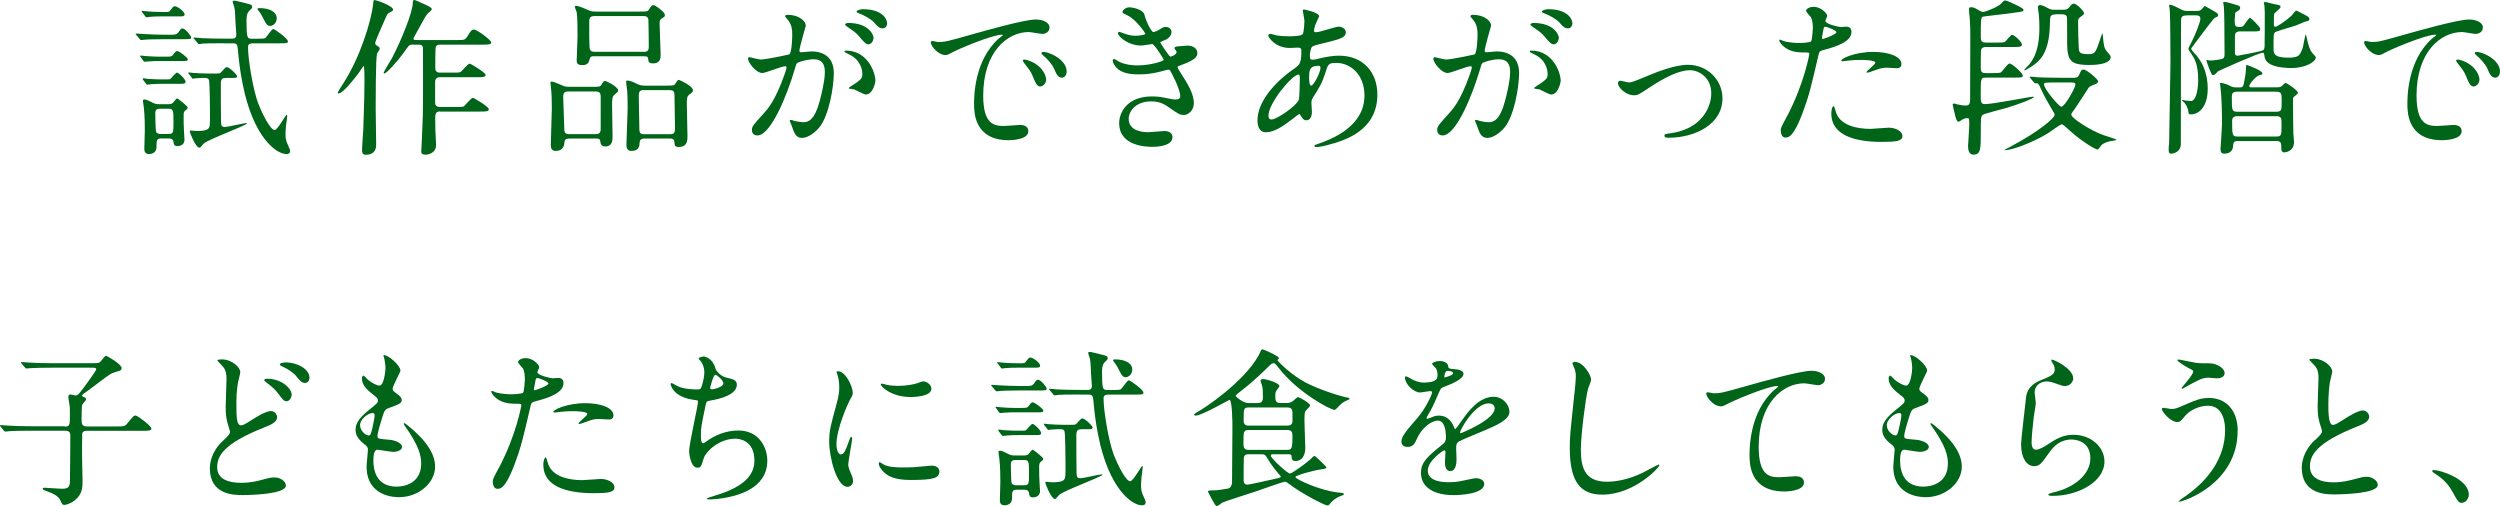 <?xml version="1.0" encoding="UTF-8"?>
<svg id="_レイヤー_2" data-name="レイヤー 2" xmlns="http://www.w3.org/2000/svg" viewBox="0 0 412.78 83.54">
  <defs>
    <style>
      .cls-1 {
        fill: #006419;
        stroke-width: 0px;
      }
    </style>
  </defs>
  <g id="_文字" data-name="文字">
    <g>
      <path class="cls-1" d="m27.72,5.74c1.29,0,1.43,0,1.79-.48.31-.45.39-.56.62-.56.48,0,1.43,1.23,1.43,1.46,0,.31-.14.31-1.48.31h-3.02c-2.02,0-3,.06-3.16.08-.08,0-.5.06-.59.06-.11,0-.17-.06-.25-.17l-.53-.64c-.11-.14-.14-.14-.14-.2s.06-.06.11-.06c.2,0,1.06.08,1.23.08,1.12.06,2.38.11,3.47.11h.53Zm-.11,3.61c.64,0,.78,0,1.12-.5.25-.36.39-.42.53-.42.34,0,1.76,1.09,1.76,1.37s-.34.28-.95.28h-3.67c-.59,0-1.12,0-1.82.06-.11,0-.59.06-.67.06-.11,0-.2-.08-.25-.17l-.45-.64c-.08-.08-.08-.11-.08-.14,0-.06.06-.08.14-.08.11,0,.59.08.7.08.92.06,1.57.11,2.38.11h1.26Zm-.48-7.36c.78,0,.84-.06.92-.2.53-.67.59-.76.81-.76.42,0,1.62.87,1.62,1.34,0,.34-.34.34-.92.34h-2.88c-.53,0-1.12,0-1.82.06-.11,0-.59.08-.67.08-.11,0-.2-.11-.22-.17l-.48-.64c-.08-.14-.11-.14-.11-.17,0-.08.08-.08.11-.08.14,0,.64.08.76.08.25.03,1.37.11,2.38.11h.5Zm.34,11.12c.5,0,.56,0,.73-.14.17-.14.81-.98,1.01-.98.31,0,1.43,1.09,1.43,1.51,0,.34-.36.34-.92.34h-2.88c-.5,0-1.18,0-1.82.06-.11,0-.62.08-.7.08s-.14-.06-.22-.17l-.48-.64c-.03-.06-.06-.08-.06-.14,0-.08.08-.11.14-.11.11,0,.67.08.78.11,1.43.08,1.79.08,2.27.08h.73Zm-.76,9.74c-.87,0-.87.28-.87,1.46,0,.73-.56,1.12-1.23,1.12-.78,0-.78-.59-.78-.95,0-.42.08-2.44.08-2.91,0-.84,0-2.32-.17-3.89-.03-.17-.14-.9-.14-1.04,0-.17.08-.22.25-.22.14,0,.5.08,1.01.36.76.42,1.01.42,1.43.42h1.43c.31,0,.59,0,.84-.22.11-.11.53-.73.67-.73s1.76,1.26,1.76,1.51c0,.17-.08.25-.39.48-.28.22-.28.48-.28.9,0,.78,0,1.82.06,2.58,0,.2.08,1.15.08,1.34,0,.73-.53,1.06-1.18,1.06-.53,0-.59-.31-.62-.62-.08-.62-.48-.64-.9-.64h-1.06Zm-.2-4.9c-.28,0-.87,0-.87.64,0,.31.03,2.94.14,3.19.17.34.59.34.81.34h1.18c.87,0,.87-.22.87-1.82,0-2.13,0-2.35-.9-2.35h-1.23Zm4.65-5.74c-.03-.06-.06-.14-.06-.2,0-.03,0-.06.06-.06.08,0,.56.06.62.08.67.06,1.88.11,2.52.11h1.32c.59,0,.7,0,.92-.25.53-.59.73-.81.9-.81.42,0,1.71,1.23,1.71,1.51s-.31.28-.92.28h-.87c-.62,0-.9.14-.9.95,0,1.43,0,4.96.03,6.19,0,.81.17.95.64.95.53,0,3.14-.64,3.53-.64.03,0,.11,0,.11.06,0,.31-6.47,2.66-7.14,3.33-.11.08-.45.56-.56.64-.08.03-.14.03-.17.03-.59,0-1.57-2.49-1.57-2.69,0-.14.11-.14.2-.14.14,0,.76.08.9.08.48,0,1.71,0,2.02-.45.22-.31.22-.53.22-2.49,0-.56-.03-5.18-.17-5.49-.14-.34-.53-.34-.76-.34s-1.2.03-1.57.08c-.06,0-.31.06-.36.06-.03,0-.11-.11-.17-.2l-.48-.62Zm5.82-5.07c-2.44,0-3.25.03-3.53.06-.08.03-.5.08-.59.08-.11,0-.17-.08-.25-.2l-.53-.64c-.11-.11-.14-.14-.14-.17,0-.06.06-.08.11-.08.2,0,1.06.08,1.23.11,1.37.06,2.52.08,3.84.08h1.09c.36,0,.81,0,.81-.64,0-.34-.14-1.79-.14-2.1-.08-2.02-.11-2.18-.25-2.63-.08-.25-.22-.64-.22-.76,0-.14.17-.14.28-.14.22,0,.39.06,1.99.45.76.2.95.22.95.59,0,.2-.06.25-.45.62-.2.2-.48.45-.48,1.68,0,2.86.14,2.94.87,2.94h.81c1.18,0,1.32,0,1.51-.2.22-.22.98-1.4,1.23-1.4s2.41,1.57,2.41,2.02c0,.34-.14.34-1.48.34h-4.26c-.76,0-.84.31-.84.64,0,2.04.84,7.06,1.68,9.27.73,1.88,2.02,4.4,2.72,4.4.5,0,1.82-2.52,1.99-2.52.08,0,.08.17.08.22,0,.22-.17,1.34-.2,1.6-.06.67-.08,1.18-.08,1.4,0,.84.14,1.21.42,1.82.31.7.34.76.34.95,0,.48-.42.5-.62.5-1.74,0-5.52-2.91-7.22-11.59-.42-2.1-.59-3.56-.81-5.88-.08-.81-.36-.81-.92-.81h-1.34Zm5.91-5.8c1.51,0,2.8.56,2.8,1.68,0,.73-.56,1.26-1.09,1.26s-.73-.45-1.09-1.18c-.34-.67-.53-.98-.84-1.34-.14-.17-.17-.28-.14-.34.06-.08.28-.08.36-.08Z"/>
      <path class="cls-1" d="m55.78,15.29c0-.14.76-1.32.95-1.6,2.63-4.06,4.59-10.11,4.9-13.19,0-.17.03-.5.22-.5.22,0,3.05.95,3.05,1.6,0,.2-.08.22-.62.5-.31.14-.34.25-.73,1.12-.67,1.48-1.6,3.64-1.6,3.89,0,.28.17.36.39.48.2.11.36.28.36.48,0,.14-.42.67-.45.79-.22.81-.22,7.9-.22,9.07,0,.92.08,5.07.08,5.91,0,.42,0,1.71-1.74,1.71-.59,0-.59-.48-.59-.9,0-.5.17-2.74.2-3.19.17-4.82.2-6.44.2-8.12,0-.34,0-2.46-.14-2.46-.03,0-.5.7-.78,1.12-.62.87-2.55,3.3-3.28,3.42-.08.03-.22.03-.22-.11Zm16.86,3.11c-.78,0-.78.56-.78,1.15,0,.39.03,1.79.03,2.07,0,.34.11,1.79.11,2.32,0,1.32-1.26,1.6-1.71,1.6-.73,0-.73-.31-.73-.56,0-.22.25-5.12.25-5.85.06-2.63.03-8.09.03-10.86,0-.5,0-.9-.7-.9h-1.09c-.48,0-.53.11-1.29,1.18-1.37,1.9-3,3.58-3.28,3.58-.08,0-.14-.06-.14-.14,0-.11,1.18-2.04,1.4-2.44,1.37-2.58,3.42-7.5,3.42-9.13,0-.25.03-.42.25-.42.17,0,.92.36,1.09.45.53.22,1.79.73,1.79,1.04,0,.17-.2.31-.34.45-.48.36-.62.59-1.71,2.6-.06.11-.98,1.74-.98,1.82,0,.25.22.25.59.25h6.72c1.01,0,1.23,0,1.62-.64.48-.76.64-1.09,1.04-1.09.59,0,2.88,1.79,2.88,2.1,0,.39-.56.39-1.51.39h-6.94c-.64,0-.76.34-.76.81-.03.53-.03,2.27-.03,2.83,0,.48,0,.98.78.98h1.99c.67,0,1.15,0,1.37-.08.25-.14,1.23-1.4,1.54-1.4.17,0,2.63,1.48,2.63,1.85,0,.39-.56.39-1.51.39h-6.05c-.78,0-.78.59-.78.9v3.25c0,.42.17.76.78.76h2.55c.67,0,1.15,0,1.37-.08.25-.14,1.23-1.43,1.54-1.43.17,0,2.63,1.48,2.63,1.88s-.56.39-1.51.39h-6.58Z"/>
      <path class="cls-1" d="m94.05,22.88c-.31,0-.78,0-.84.53-.06.53-.14,1.51-1.46,1.51-.62,0-.81-.39-.81-1.01,0-.84.17-4.93.17-5.85,0-.34,0-2.07-.08-2.97-.03-.22-.14-1.29-.14-1.37,0-.2.03-.25.2-.25.22,0,.78.2,1.76.64.42.2.67.22,1.15.22h3.61c1.29,0,1.46.03,1.68-.34.36-.56.39-.62.62-.62s2.16.98,2.16,1.57c0,.22-.28.42-.62.7-.39.34-.39.9-.39,1.68,0,.73.08,4.34.08,5.15,0,.64,0,1.71-1.2,1.71-.73,0-.78-.5-.84-.92-.06-.39-.42-.39-.78-.39h-4.26Zm4.37-.73c.73,0,.76-.59.76-.78v-5.43c0-.84-.48-.84-.98-.84h-4.37c-.7,0-.84.31-.84.92,0,.76.17,4.17.17,4.87,0,.81,0,1.26.81,1.26h4.45Zm7.08-20.24c1.29,0,1.43,0,1.65-.34.42-.64.48-.73.73-.73.28,0,1.9,1.12,1.9,1.62,0,.28-.08.34-.56.62-.31.2-.31.5-.31.81,0,.81.17,4.54.17,5.07,0,.56,0,1.51-1.26,1.51-.25,0-.7-.06-.76-.45-.06-.62-.08-.73-.76-.73h-8.26c-.42,0-.56.03-.67.45-.17.56-.28,1.01-1.23,1.01-.9,0-.92-.42-.92-.81,0-.56.14-3.28.14-3.89,0-.87,0-3.53-.17-4.14-.03-.11-.28-.64-.28-.78s.14-.17.22-.17c.22,0,.87.2,2.18.78.39.17.7.17.98.17h7.2Zm.81,6.66c.76,0,.81-.45.81-.9,0-.28-.03-4.2-.06-4.4-.06-.62-.59-.62-.84-.62h-8.06c-.84,0-.87.45-.87,1.06,0,1.37,0,3.39.06,4.14.03.7.56.7.87.7h8.09Zm.06,14.31c-.22,0-.7,0-.76.64-.03.62-.08,1.4-1.37,1.4-.59,0-.81-.39-.81-1.01,0-.84.2-4.96.2-5.91,0-.22,0-2.18-.08-3.05-.03-.2-.17-1.2-.17-1.43,0-.2.06-.22.22-.22.45,0,1.04.28,1.6.56.42.2.73.28,1.29.28h3.36c1.32,0,1.46,0,1.68-.36.34-.53.39-.59.56-.59.11,0,2.32,1.01,2.32,1.71,0,.25-.06.31-.67.78-.34.28-.34.84-.34,1.37,0,.78.11,4.59.11,5.43,0,.67,0,1.79-1.46,1.79-.67,0-.67-.36-.7-.84,0-.06-.03-.56-.67-.56h-4.31Zm-.06-8.01c-.84,0-.84.42-.84,1.15s.08,3.75.08,4.4c0,1.51,0,1.74.81,1.74h4.28c.7,0,.81-.31.81-1.01,0-.81-.08-4.4-.08-5.12s0-1.15-.81-1.15h-4.26Z"/>
      <path class="cls-1" d="m123.51,9.66c0-.11.11-.22.25-.22.08,0,1.54.39,1.85.39.81,0,4.65-.81,4.7-.84.48-.34.5-3.16.5-3.3,0-.73-.06-1.57-.7-2.38-.42-.5-.48-.56-.48-.64,0-.2.34-.22.45-.22,1.88,0,2.97,1.06,2.97,1.79,0,.03-1.06,3.61-1.06,4.14,0,.17.11.25.31.25.14,0,1.43-.14,1.65-.14,2.1,0,3.72,1.01,3.72,3.58,0,2.21-.78,7.03-2.41,8.99-.78.92-1.9,1.71-2.86,1.71-1.04,0-1.32-.98-1.65-1.93-.06-.2-.36-.84-.36-.92s.06-.14.14-.14c.11,0,.62.17.7.2.59.14,1.15.2,1.43.2.81,0,1.85-.39,2.66-3.42.31-1.12.87-3.39.87-4.87,0-1.96-1.12-2.1-1.93-2.1-.9,0-2.49.42-2.69.67-.11.14-.14.25-.42,1.2-1.12,3.81-3.84,10.7-6.1,10.7-.62,0-.9-.39-.9-.9,0-.59.2-.81,1.88-2.66.76-.84,1.93-2.13,3.44-6.33.11-.28.39-1.12.39-1.32,0-.08-.03-.22-.2-.22-.62,0-3.22,1.12-3.78,1.12-1.09,0-2.38-1.76-2.38-2.38Zm19.43,5.94c-.31,0-1.6-.73-1.9-.84-.2-.06-.9-.08-.9-.2,0-.17.92-.64,1.09-.78,1.04-.78,1.15-.87,1.15-1.62,0-.48-.2-2.3-2.27-3.22-.22-.11-.67-.31-.67-.42,0-.17.11-.17.2-.17,3.58,0,4.87,3.53,4.9,4.96,0,.34-.42,2.3-1.6,2.3Zm1.29-9.38c0,.48-.34,1.09-.81,1.09-.39,0-.62-.17-1.48-1.2-.56-.67-.84-.87-1.99-1.65-.14-.08-.42-.31-.42-.42,0-.08.22-.25.48-.25,3.58,0,4.23,2.1,4.23,2.44Zm2.24-2.35c0,.34-.22.81-.7.81-.62,0-.92-.36-1.48-1.01-.45-.48-1.57-1.15-2.49-1.48-.28-.08-.36-.2-.36-.28,0-.22.67-.39,1.01-.39,3.47,0,4.03,1.82,4.03,2.35Z"/>
      <path class="cls-1" d="m154.84,6.94c1.18,0,1.6-.11,5.43-1.2,2.49-.7,8.9-2.52,10.75-2.52,1.01,0,2.27.39,2.27,1.34,0,.73-.73,1.04-1.15,1.04-.36,0-1.96-.31-2.27-.31-3.56,0-7.53,3.28-7.53,10.5,0,4.7,1.76,5.01,3.42,5.01.42,0,2.41-.17,2.66-.17.87,0,1.37.36,1.37,1.04,0,1.48-3.08,1.48-3.25,1.48-5.71,0-5.71-4.68-5.71-5.99,0-1.23.03-7.17,4.06-10.78.11-.08.7-.53.7-.59s-.11-.06-.17-.06c-1.62,0-7.42,2.46-8.34,3-.36.2-.64.36-.95.36-1.4,0-2.74-1.88-2.38-2.27.11-.14.92.11,1.09.11Zm17.89,6.19c0,.64-.53,1.15-.98,1.15-.5,0-.76-.53-1.2-1.62-.31-.78-.5-1.04-1.4-2.18-.08-.11-.28-.39-.28-.5,0-.14.31-.17.56-.11,2.38.64,3.3,2.38,3.3,3.28Zm3.39-1.34c0,.73-.45,1.04-.81,1.04-.67,0-.98-.81-1.26-1.48-.25-.62-1.09-1.62-1.85-2.24-.14-.11-.25-.22-.25-.36,0-.17.31-.17.39-.17.22,0,.53.08.7.14,1.65.53,3.08,1.74,3.08,3.08Z"/>
      <path class="cls-1" d="m188.95,2.41c.48,1.71,1.26,2.88,1.46,2.88.11,0,.59-.11,1.09-.45.56-.34.64-.39.98-.39.56,0,.95.36.95.84,0,.45-.36,1.09-1.2,1.37-.08.03-.67.25-.67.34.2.34,1.46,2.35,1.71,2.35.11,0,1.01-.31,1.01-.78,0-.11-.36-.5-.36-.62,0-.22.28-.25.39-.28,1.01-.08,1.57-.14,1.74-.14.92,0,1.65.45,1.65,1.23,0,.39-.06,1.04-2.46,1.9-.73.25-.81.31-.81.42,0,.14.03.2.9,1.57,1.37,2.13,1.79,3.36,1.79,4.4,0,1.15-.9,1.93-1.62,1.93s-.9-.14-2.72-1.4c-1.09-.76-2.04-.84-2.72-.84-2.52,0-3.7,1.62-3.7,2.88,0,2.07,2.46,2.21,3.19,2.21.45,0,2.32-.2,2.72-.2.34,0,1.32.11,1.32,1.01,0,1.6-2.94,1.6-3.28,1.6-.81,0-5.52,0-5.52-3.92,0-1.62,1.2-4.4,5.43-4.4,1.04,0,1.57.11,2.69.34.78.17,1.04.17,1.23.17.42,0,.73-.14.73-.59,0-.56-.42-1.82-1.26-3.44-.42-.81-.45-.9-.7-.9-.17,0-1.23.31-1.46.36-1.18.28-2.1.42-3.36.42-1.68,0-2.83-.22-3.7-1.06-.45-.45-.67-.98-.67-1.2,0-.2.14-.28.25-.28.14,0,.76.45.9.5.92.42,1.96.56,2.94.56,2.21,0,4.34-.73,4.34-.9s-1.57-2.63-1.9-2.63c-.06,0-1.54.25-1.82.25-2.18,0-3.84-1.51-3.84-2.04,0-.08.06-.22.22-.22.11,0,.64.22.73.25.92.31,1.26.39,1.93.39s1.65-.14,1.65-.34c0-.08-1.51-2.3-2.86-2.97-.81-.39-.92-.42-.92-.62,0-.28.53-.76,1.09-.76.62,0,2.27.34,2.52,1.18Z"/>
      <path class="cls-1" d="m213.19,19.8c-1.43,1.12-2.86,2.04-4.2,2.04-1.26,0-1.37-1.43-1.37-1.93,0-3.02,2.69-6.24,6.1-8.6.87-.62,1.15-.87,1.15-2.86,0-.45-.08-.59-.62-.59-.06,0-1.06.06-1.26.06-2.49,0-3.58-1.79-3.58-2.04,0-.17.11-.28.34-.28.17,0,1.01.25,1.18.28.7.08,1.37.11,1.9.11s2.13,0,2.3-.42c.17-.39.25-1.96.25-2.07,0-.28-.28-1.71-.28-1.76,0-.14.14-.17.25-.17.06,0,2.46.5,2.46,1.12,0,.03-.42.92-.45.98-.28.59-.39,1.12-.39,1.37,0,.22.03.28.36.28.59,0,3.16-.92,3.7-.92.67,0,1.18.45,1.18.92,0,.9-1.01,1.15-3.39,1.74-1.65.39-2.07.5-2.24.73-.14.2-.31.98-.31,1.37,0,.64.14.7.48.7.22,0,.64-.08.81-.14,1.34-.34,2.55-.53,3.5-.53,4.09,0,6.36,2.83,6.36,6.41,0,6.08-5.57,7.64-8.18,8.34-.17.06-1.29.34-1.93.34-.17,0-.28-.06-.28-.2,0-.11.22-.2.56-.31,5.63-1.9,7.7-4.84,7.7-7.98,0-3.53-2.35-5.4-4.62-5.4-1.34,0-1.4.17-1.9,1.82-.48,1.51-.92,2.21-1.93,3.81-.28.45-.31.59-.31,1.01,0,.22.08,1.23.08,1.43,0,.76-.28,1.4-.9,1.4-.48,0-.67-.34-.87-.64-.2-.34-.22-.39-.31-.39-.06-.03-.87.62-1.34.98Zm1.26-3.33c.11-.28.17-3.22.17-3.53,0-.17,0-.64-.2-.64-1.04,0-4.98,4.7-4.98,6.8,0,.39.14.67.59.62.95-.11,4.03-2.24,4.42-3.25Zm3.16-5.6c-1.46,0-1.46.95-1.46,1.93,0,.25,0,1.34.34,1.34.42,0,1.54-2.21,1.54-2.94,0-.03-.03-.22-.08-.28-.06-.06-.25-.06-.34-.06Z"/>
      <path class="cls-1" d="m236.66,9.66c0-.11.11-.22.25-.22.08,0,1.54.39,1.85.39.81,0,4.65-.81,4.7-.84.48-.34.5-3.16.5-3.3,0-.73-.06-1.57-.7-2.38-.42-.5-.48-.56-.48-.64,0-.2.34-.22.45-.22,1.88,0,2.97,1.06,2.97,1.79,0,.03-1.06,3.61-1.06,4.14,0,.17.11.25.31.25.14,0,1.43-.14,1.65-.14,2.1,0,3.72,1.01,3.72,3.58,0,2.21-.78,7.03-2.41,8.99-.78.92-1.9,1.71-2.86,1.71-1.04,0-1.32-.98-1.65-1.93-.06-.2-.36-.84-.36-.92s.06-.14.14-.14c.11,0,.62.17.7.2.59.14,1.15.2,1.43.2.81,0,1.85-.39,2.66-3.42.31-1.12.87-3.39.87-4.87,0-1.96-1.12-2.1-1.93-2.1-.9,0-2.49.42-2.69.67-.11.14-.14.25-.42,1.2-1.12,3.81-3.84,10.7-6.1,10.7-.62,0-.9-.39-.9-.9,0-.59.2-.81,1.88-2.66.76-.84,1.93-2.13,3.44-6.33.11-.28.39-1.12.39-1.32,0-.08-.03-.22-.2-.22-.62,0-3.22,1.12-3.78,1.12-1.09,0-2.38-1.76-2.38-2.38Zm19.43,5.94c-.31,0-1.6-.73-1.9-.84-.2-.06-.9-.08-.9-.2,0-.17.92-.64,1.09-.78,1.04-.78,1.15-.87,1.15-1.62,0-.48-.2-2.3-2.27-3.22-.22-.11-.67-.31-.67-.42,0-.17.11-.17.2-.17,3.58,0,4.87,3.53,4.9,4.96,0,.34-.42,2.3-1.6,2.3Zm1.29-9.38c0,.48-.34,1.09-.81,1.09-.39,0-.62-.17-1.48-1.2-.56-.67-.84-.87-1.99-1.65-.14-.08-.42-.31-.42-.42,0-.08.22-.25.48-.25,3.58,0,4.23,2.1,4.23,2.44Zm2.24-2.35c0,.34-.22.81-.7.81-.62,0-.92-.36-1.48-1.01-.45-.48-1.57-1.15-2.49-1.48-.28-.08-.36-.2-.36-.28,0-.22.67-.39,1.01-.39,3.47,0,4.03,1.82,4.03,2.35Z"/>
      <path class="cls-1" d="m267.15,13.78c0-.34.17-.45.39-.45s1.18.28,1.37.28c.53,0,.84-.14,3.56-1.26,1.09-.45,4.06-1.65,6.22-1.65,3.25,0,5.71,2.52,5.71,5.54,0,4.31-4.56,6.5-8.88,6.5-.28,0-.7,0-.7-.34,0-.25.11-.28.98-.39,5.12-.7,6.75-4.26,6.75-6.61,0-2.63-2.07-3.81-3.5-3.81-1.76,0-4.09,1.12-6.83,2.94-1.62,1.09-1.82,1.2-2.44,1.2-1.34,0-2.63-1.29-2.63-1.96Z"/>
      <path class="cls-1" d="m295.04,19.24c2.88-5.46,3.7-10.28,3.7-10.3,0-.28-.11-.28-1.01-.28-.59,0-1.57-.03-2.49-.5-.9-.45-1.46-1.23-1.46-1.51,0-.08.08-.11.11-.11.11,0,.53.22.64.25.42.14,1.57.31,2.49.31.42,0,1.76-.06,1.99-.25.22-.2.31-2.1.31-2.3,0-.22,0-1.18-.34-1.74-.11-.14-.78-.84-.78-1.04,0-.28.53-.64,1.26-.64,1.26,0,2.24,1.15,2.24,1.48,0,.14-.31.7-.31.84,0,.53,2.24,1.01,2.52,1.01.11,0,.73-.06.87-.06.22,0,.92,0,.92.87,0,1.57-2.38,2.38-4.23,2.88-.95.25-1.06.28-1.18.79-1.43,6.1-1.46,6.13-2.04,7.95-1.93,5.82-2.94,5.82-3.47,5.82-.67,0-.76-.92-.76-1.23,0-.34.14-.62,1.01-2.24Zm5.91-12.8c.14,0,2.27-.76,2.27-1.12,0-.28-1.51-.9-1.82-.9-.17,0-.25.06-.31.34-.11.56-.11.64-.25,1.32-.03.2-.06.36.11.36Zm2.13,11.87c.59,2.44,3.61,2.97,5.74,2.97.48,0,2.6-.2,3.05-.2.95,0,2.24.48,2.24,1.4,0,.81-1.04.95-3.42.95-4.54,0-8.32-1.15-8.32-4.68,0-.64.17-1.23.39-1.23.11,0,.28.7.31.78Zm6.19-9.74c2.66,0,4.68.78,4.68,2.02,0,.67-.59.67-.81.67-.25,0-1.34-.08-1.57-.08-.5,0-.92,0-2.07.45-.7.25-.98.36-1.18.36-.06,0-.14,0-.14-.08,0-.2,1.46-1.26,1.46-1.57,0-.42-1.99-.45-2.41-.45-.62,0-1.37.03-2.02.11-.17.03-.81.11-.92.11-.03,0-.22,0-.25-.06-.2-.36,2.24-1.48,5.24-1.48Z"/>
      <path class="cls-1" d="m327.94,12.82c-.9,0-.9.03-.9,2.77,0,1.23,0,1.6.73,1.6,1.26,0,7.53-1.23,7.87-1.23.06,0,.17,0,.17.08,0,.2-2.3,1.12-4.65,1.82-.59.17-3.44.87-3.75,1.09-.36.22-.36.53-.36,3.05s0,3.53-1.18,3.53c-.53,0-.92-.34-.92-1.43,0-.48.2-2.8.2-3.33,0-1.15,0-1.26-.31-1.26-.28,0-.59.08-.81.22-.5.34-.56.36-.67.36-.25,0-.36-.42-.45-.67-.22-.84-.5-2.04-.5-2.16s.14-.17.22-.17.45.11.53.14c.25.06.92.2,1.4.2.73,0,.73-.48.73-1.29,0-1.4.03-8.29.03-9.86,0-1.09,0-1.96-.08-3.11-.03-.22-.14-1.37-.14-1.62,0-.22.08-.36.31-.36.28,0,.59.08.81.22.87.5.95.56,1.23.56.39,0,2.55-.87,3.02-1.43.34-.39.42-.45.62-.45.22,0,.48.11,1.37.53.84.39,1.65.78,1.65,1.01,0,.14-.11.22-.2.25-.14.06-1.32.22-1.57.25-.78.14-4.79.56-4.93.62-.36.14-.36.48-.36,3.47,0,.56.17.81.9.81h1.65c1.18,0,1.32,0,1.54-.22.17-.14.84-1.06,1.09-1.06.36,0,1.62,1.18,1.62,1.62,0,.39-.53.39-1.48.39h-4.45c-.34,0-.73.06-.84.56-.03.11-.03,2.72-.03,2.97,0,.7.31.78.9.78h1.04c.64,0,1.15,0,1.37-.11.25-.14,1.12-1.48,1.46-1.48.36,0,2.16,1.57,2.16,1.99,0,.34-.14.34-1.48.34h-4.54Zm14.22.03c.59,0,.92,0,1.15-.53.28-.64.36-.84.7-.84.53,0,2.41,1.62,2.41,1.93,0,.17-.11.36-.36.45-.78.31-.92.34-1.18.59-.08.11-2.07,3.22-2.49,3.78-.31.36-.39.56-.39.7,0,.59,3.16,2.6,5.24,3.36.36.14,2.21.67,2.21.78,0,.08-.25.11-.56.17-.67.08-1.43.28-1.93.73-.08.08-.48.73-.62.73-.36,0-2.69-1.43-4.28-2.86-1.32-1.18-1.48-1.32-1.62-1.32-.28,0-1.93,1.26-2.3,1.48-2.63,1.62-6.05,2.8-7.08,2.8-.03,0-.08,0-.08-.06.17-.11.67-.36.84-.45,4.96-2.63,7.42-4.82,7.42-5.32,0-.17-.08-.34-.2-.5-.78-1.32-1.57-2.66-2.18-4.06-.28-.62-.34-.67-.84-.67-.08,0-.14-.08-.25-.2l-.53-.64c-.11-.11-.11-.14-.11-.17,0-.06.06-.08.08-.08.2,0,1.04.08,1.23.11.81.03,2.27.08,3.86.08h1.88Zm-2.77-10.47c-.76,0-.87.25-.9.9-.06,1.99-.11,4.45-1.48,6.3-.84,1.12-2.6,2.04-2.72,2.04-.06,0-.08-.03-.08-.06,0-.06.45-.48.53-.59,1.99-1.9,1.99-5.38,1.99-6.58,0-.76-.06-1.6-.11-2.1-.03-.17-.14-.95-.14-1.12,0-.14.08-.34.36-.34.22,0,.67.17,1.12.42.62.34.78.36,1.29.36h1.4c.5,0,.73-.03,1.18-.62.11-.17.34-.39.59-.39.48,0,1.68,1.26,1.68,1.57,0,.2-.2.34-.31.42-.62.45-.67.5-.67.98,0,1.43.03,3,.11,4.42.06.62.11.95,1.54.95.98,0,1.2-.08,1.82-1.96.08-.22.48-1.46.53-1.46s.08.2.08.28c.14,1.68.2,2.16.7,2.72.53.62.59.67.59.95,0,.84-1.51,1.26-3.44,1.26-2.44,0-3.36-.36-3.64-2.04-.11-.67-.11-1.15-.11-5.32,0-.7,0-1.01-.92-1.01h-.98Zm.76,11.23c-2.58,0-2.66,0-2.66.34,0,.7,2.44,3.67,2.88,3.67.53,0,2.3-3.11,2.3-3.64,0-.36-.34-.36-.67-.36h-1.85Z"/>
      <path class="cls-1" d="m361.03,2.55c-.92,0-.92.39-.92,1.15,0,5.6-.03,14.53-.03,20.13,0,1.04-.92,1.54-1.65,1.54-.36,0-.36-.45-.36-.76,0-.17,0-.25.08-1.04,0-.06.22-13.19.22-13.22,0-1.18-.03-7.81-.11-8.6-.03-.14-.11-.79-.11-.9,0-.06.08-.08.14-.08.25,0,1.23.45,1.62.67.59.34.81.36,1.32.36h1.48c.36,0,.62,0,.95-.42.08-.11.31-.39.39-.39.06,0,1.71.98,1.96,1.12.08.06.22.2.22.39,0,.22-.06.25-.56.45-.2.06-3.67,4.76-3.84,4.98-.03.03-.03.08-.03.11,0,.25.87,1.12,1.01,1.29.5.67,1.71,2.27,1.71,5.35,0,2.8-1.34,4.2-2.77,4.2-.34,0-.39-.08-.42-.42-.08-.7-.45-1.29-.7-1.54-.06-.06-.34-.28-.34-.34s.03-.08.08-.08c.08,0,.48.11.56.11s.62.06.84.06c.87,0,1.18-2.1,1.18-3.44,0-2.63-.64-3.58-1.06-4.23-.5-.73-.56-.81-.56-.98,0-.08.06-.17.5-1.04.67-1.29,1.48-3.39,1.48-3.86,0-.59-.48-.59-.76-.59h-1.54Zm8.82,2.63c-.84,0-.84.56-.84.92v2.6c0,.28.08.5.45.5.06,0,3.95-.7,4.23-.92.14-.11.22-.31.22-.73.03-.92.03-4.26.03-5.4,0-.03-.03-1.06-.06-1.26,0-.06-.11-.34-.11-.39,0-.14.2-.17.25-.17.22,0,1.23.31,1.43.34.98.17,1.09.2,1.09.5,0,.25-.98.9-1.04,1.12-.06.14-.06,1.46-.06,1.68,0,.2,0,.45.25.45.28,0,1.74-.98,2.66-1.82.14-.14.62-.84.78-.84.11,0,.17.06.78.36,1.06.53,1.4.7,1.4,1.01,0,.28-.08.31-.73.45,0,0-1.18.5-1.4.59-.53.2-2.94.87-3.42,1.09-.2.11-.31.25-.34.59-.03.22-.03,1.62-.03,2.13,0,.78,0,1.54,2.41,1.54,1.76,0,1.93-.36,2.38-1.54.11-.28.42-2.27.53-2.27.08,0,.28,1.09.34,1.32.31,1.12.45,1.46,1.09,2.1.2.2.22.31.22.42,0,.56-1.54,1.68-4,1.68-1.9,0-4.23-.34-4.45-1.85-.08-.62-.11-.67-.31-.67-.64,0-7.36,3.02-7.36,3.05-.42.45-.62.64-.81.64-.22,0-.28-.11-.7-1.18-.06-.14-.42-1.12-.42-1.2,0-.06,0-.11.08-.11s.45.08.5.08c.31,0,.9-.03,1.85-.22.48-.11.56-.31.56-.81,0-4.7-.06-7.5-.11-7.81,0-.11-.11-.67-.11-.73s.11-.11.2-.11c.36,0,2.18.56,2.32.62.22.11.28.22.28.39,0,.28-.31.45-.56.59-.28.17-.28.25-.28.42-.06.7-.06.78-.06,1.32,0,.64.2.81.76.81.39,0,.59-.08.73-.25.17-.2.81-1.26,1.04-1.26.14,0,1.68,1.46,1.68,1.82,0,.42-.14.42-1.43.42h-1.93Zm-.31,18.09c-.78,0-.81.36-.84.95-.03.39-.31,1.15-1.43,1.15-.39,0-.64-.14-.64-.78,0-.06.25-3.56.25-4.23,0-1.68-.06-4.62-.28-6.22,0-.06-.08-.31-.08-.36,0-.08.11-.08.17-.08.53,0,1.29.36,1.51.48.39.2.62.25,1.06.25h.5c.48,0,.59-.06.73-.67,0-.03.36-1.54.36-2.72,0-.25,0-.31.14-.31.06,0,2.55.9,2.55,1.37,0,.22-.06.22-.59.36-.45.14-1.57,1.37-1.57,1.76,0,.2.2.2.31.2h4.2c.39,0,.62-.03.81-.17.11-.08.56-.56.67-.56.22,0,2.04,1.26,2.04,1.6,0,.17-.06.22-.53.59-.25.2-.28.25-.28.48,0,.73.03,5.43.06,5.66.06,1.06.11,1.18.11,1.4,0,1.68-1.57,1.74-1.6,1.74-.42,0-.5-.31-.5-.67,0-.81,0-1.2-.81-1.2h-6.33Zm6.24-4.82c.95,0,.95-.28.95-1.6,0-1.43,0-1.71-.95-1.71h-6.36c-.81,0-.92.31-.92.9,0,2.16,0,2.41.95,2.41h6.33Zm.03,4.09c.9,0,.9-.2.9-1.99,0-1.01,0-1.37-.9-1.37h-6.36c-.31,0-.9.03-.9.76,0,2.46.03,2.6.92,2.6h6.33Z"/>
      <path class="cls-1" d="m391.5,6.94c1.18,0,1.6-.11,5.43-1.2,2.49-.7,8.9-2.52,10.75-2.52,1.01,0,2.27.39,2.27,1.34,0,.73-.73,1.04-1.15,1.04-.36,0-1.96-.31-2.27-.31-3.56,0-7.53,3.28-7.53,10.5,0,4.7,1.76,5.01,3.42,5.01.42,0,2.41-.17,2.66-.17.87,0,1.37.36,1.37,1.04,0,1.48-3.08,1.48-3.25,1.48-5.71,0-5.71-4.68-5.71-5.99,0-1.23.03-7.17,4.06-10.78.11-.08.7-.53.7-.59s-.11-.06-.17-.06c-1.62,0-7.42,2.46-8.34,3-.36.2-.64.36-.95.36-1.4,0-2.74-1.88-2.38-2.27.11-.14.92.11,1.09.11Zm17.89,6.19c0,.64-.53,1.15-.98,1.15-.5,0-.76-.53-1.2-1.62-.31-.78-.5-1.04-1.4-2.18-.08-.11-.28-.39-.28-.5,0-.14.31-.17.56-.11,2.38.64,3.3,2.38,3.3,3.28Zm3.39-1.34c0,.73-.45,1.04-.81,1.04-.67,0-.98-.81-1.26-1.48-.25-.62-1.09-1.62-1.85-2.24-.14-.11-.25-.22-.25-.36,0-.17.31-.17.39-.17.22,0,.53.08.7.14,1.65.53,3.08,1.74,3.08,3.08Z"/>
      <path class="cls-1" d="m10.67,70.43c.87,0,.87-.2.87-1.99,0-1.01,0-1.26-.06-1.57-.03-.17-.2-1.09-.2-1.32,0-.28.11-.42.36-.42.14,0,.7.17.84.17.25,0,.5-.2.78-.56.22-.25,2.63-3.5,2.63-3.75,0-.28-.25-.28-.73-.28h-6.66c-1.37,0-2.86.03-3.53.08-.11,0-.5.06-.62.06-.08,0-.14-.06-.22-.17l-.56-.64q-.11-.14-.11-.2c0-.06.06-.06.08-.06.2,0,1.04.08,1.23.08.81.06,2.27.11,3.86.11h6.55c.7,0,1.04,0,1.32-.17.17-.14.78-1.06,1.01-1.06.14,0,2.58,1.4,2.58,2.04,0,.28-.25.45-.53.5-.5.14-.76.22-1.09.36-.64.28-3.36,2.46-4.03,2.91-.42.31-.9.62-.9.76,0,.11.14.17.2.2.25.11.48.2.48.42,0,.17-.62.78-.67.98-.06.28-.08,1.99-.08,2.41,0,.7.08,1.09.92,1.09h4.82c1.26,0,1.4,0,1.79-.48.98-1.18,1.09-1.32,1.4-1.32s2.6,1.71,2.6,2.16c0,.36-.56.36-1.48.36h-9.16c-.2,0-.64,0-.78.42-.03.11-.03,3.3-.03,3.81,0,.59.08,3.44.08,4.09,0,.95,0,2.13-1.26,3.14-.64.53-1.48.78-1.74.78-.34,0-.42-.17-.67-.76-.34-.84-1.6-1.26-2.02-1.43-.5-.17-.9-.31-.9-.48,0-.14.2-.17.31-.17.22,0,2.46.17,2.91.17,1.06,0,1.29-.36,1.29-1.32.03-2.44.06-4.98.06-7.39,0-.42-.03-.87-.84-.87h-5.77c-.67,0-2.55,0-3.53.08-.08,0-.5.06-.59.06-.11,0-.14-.06-.25-.17l-.53-.64q-.11-.14-.11-.2c0-.06.06-.06.08-.06.17,0,1.04.08,1.23.08.81.06,2.27.11,3.84.11h5.52Z"/>
      <path class="cls-1" d="m36.79,72.81c.84-.81,1.2-1.15,1.2-1.51,0-.08-.22-.76-.25-.87-.36-1.12-.48-1.82-.48-3.28,0-.64.14-3.89.14-4.62,0-1.4-.42-1.82-.84-2.27-.59-.62-.67-.7-.67-.78,0-.11.64-.14.73-.14,1.68,0,3.05,1.32,3.05,2.1,0,.25-.34,1.51-.39,1.79-.22,1.29-.25,2.66-.25,3.05,0,1.51,0,2.63.17,3.33.03.08.2.62.56.62.39,0,.56-.11,2.04-1.04.31-.2,2.07-1.32,2.91-1.32.62,0,1.04.53,1.04,1.04,0,.81-1.09,1.26-2.16,1.68-6.78,2.69-7.73,4.76-7.73,6.55,0,1.99,1.85,2.58,4,2.58,1.4,0,2.52-.25,3.39-.5,1.26-.34,1.57-.39,2.1-.39.95,0,1.85.64,1.85,1.34,0,1.43-5.71,1.57-7.17,1.57-1.32,0-5.38,0-5.38-4.4,0-.78.2-2.72,2.13-4.54Zm11.37-7.62c0,.36-.31,1.06-.84,1.06-.42,0-.62-.22-1.43-1.32-.48-.62-.78-.9-1.88-1.76-.11-.08-.39-.31-.39-.42,0-.14.25-.22.48-.22,2.41,0,4.06,1.62,4.06,2.66Zm2.94-2.8c0,.34-.22.84-.73.84-.59,0-.95-.48-1.43-1.09-.45-.59-1.51-1.29-2.38-1.65-.28-.11-.36-.25-.36-.34,0-.11.28-.31,1.06-.31,1.76,0,3.84,1.06,3.84,2.55Z"/>
      <path class="cls-1" d="m66.14,61.14c0,.25-1.32,2.6-1.32,3.08,0,.2.14.39.5.64.67.48,1.01.78,1.01,1.2,0,.45-.31.67-2.07,1.29-.76.25-.81.45-1.34,2.21-.17.59-.59,1.93-.59,2.44,0,.45.11.45,2.07.62.67.06,1.99.48,1.99,1.18,0,.5-.76.81-1.46.81-.42,0-2.44-.36-2.58-.36-.7,0-.7,1.32-.7,1.93.03,1.26.36,4.17,3.86,4.17,1.18,0,4.03-.5,4.03-3.81,0-1.2-.25-2.8-2.77-6.33-.08-.11-.11-.2-.11-.28,0-.25.62.28.7.34,3.22,2.6,4.48,4.82,4.48,6.78,0,2.66-2.69,5.04-5.96,5.04-.53,0-5.35,0-5.35-5.07,0-.45.22-2.35.22-2.74,0-.34-.06-.53-.53-.9-1.01-.76-1.51-1.51-1.51-2.38s.31-1.76,2.07-3.19c1.46-1.18,1.62-1.29,1.62-1.68,0-.36-.14-.48-.76-.95-.81-.64-1.88-1.48-1.88-2.66,0-.2.06-.5.25-.5.14,0,.62.59.73.67.76.62,1.57.98,1.9.98.78,0,1.01-2.49,1.01-2.88,0-.56-.14-1.48-.28-1.88-.06-.11-.06-.2-.06-.28.84-.08,2.8,1.76,2.8,2.52Zm-4.65,7.06c-.64,0-2.04.95-2.04,2.02,0,.84.87,1.68,1.43,1.68.11,0,.25-.08.31-.22.25-.48.67-2.86.67-3,0-.22,0-.48-.36-.48Z"/>
      <path class="cls-1" d="m82.38,77.24c2.88-5.46,3.7-10.28,3.7-10.3,0-.28-.11-.28-1.01-.28-.59,0-1.57-.03-2.49-.5-.9-.45-1.46-1.23-1.46-1.51,0-.08.08-.11.11-.11.11,0,.53.22.64.25.42.14,1.57.31,2.49.31.42,0,1.76-.06,1.99-.25.22-.2.31-2.1.31-2.3,0-.22,0-1.18-.34-1.74-.11-.14-.78-.84-.78-1.04,0-.28.53-.64,1.26-.64,1.26,0,2.24,1.15,2.24,1.48,0,.14-.31.7-.31.84,0,.53,2.24,1.01,2.52,1.01.11,0,.73-.06.87-.06.22,0,.92,0,.92.87,0,1.57-2.38,2.38-4.23,2.88-.95.25-1.06.28-1.18.79-1.43,6.1-1.46,6.13-2.04,7.95-1.93,5.82-2.94,5.82-3.47,5.82-.67,0-.76-.92-.76-1.23,0-.34.14-.62,1.01-2.24Zm5.91-12.8c.14,0,2.27-.76,2.27-1.12,0-.28-1.51-.9-1.82-.9-.17,0-.25.06-.31.34-.11.56-.11.64-.25,1.32-.03.2-.06.36.11.36Zm2.13,11.87c.59,2.44,3.61,2.97,5.74,2.97.48,0,2.6-.2,3.05-.2.95,0,2.24.48,2.24,1.4,0,.81-1.04.95-3.42.95-4.54,0-8.32-1.15-8.32-4.68,0-.64.17-1.23.39-1.23.11,0,.28.7.31.78Zm6.19-9.74c2.66,0,4.68.78,4.68,2.02,0,.67-.59.67-.81.67-.25,0-1.34-.08-1.57-.08-.5,0-.92,0-2.07.45-.7.25-.98.36-1.18.36-.06,0-.14,0-.14-.08,0-.2,1.46-1.26,1.46-1.57,0-.42-1.99-.45-2.41-.45-.62,0-1.37.03-2.02.11-.17.03-.81.11-.92.11-.03,0-.22,0-.25-.06-.2-.36,2.24-1.48,5.24-1.48Z"/>
      <path class="cls-1" d="m118.1,60.8c.14.48.92,1.34,1.82,1.54,1.18.28,1.74.42,1.74,1.18,0,1.6-2.58,2.32-4.42,2.63-.56.08-.62.22-.7.59-.73,3.47-.84,3.95-.81,5.15,0,.36,0,1.29.34,1.29.17,0,.39-.17.59-.31,1.29-.95,3.14-1.79,5.24-1.79,3.53,0,4.79,2.94,4.79,4.96,0,4.73-5.1,5.85-7.34,6.22-1.06.17-2.04.2-2.24.2-.08,0-.42,0-.42-.14,0-.08,1.09-.42,1.32-.48,5.57-1.62,6.55-3.95,6.55-5.8,0-3.42-2.63-3.61-3.14-3.61-2.66,0-4.84,2.07-5.21,3.19-.45,1.43-.48,1.6-1.06,1.6-1.15,0-1.37-2.44-1.37-2.69,0-1.32,1.46-7.42,1.46-8.21,0-.22-.06-.22-.53-.28-3.56-.42-3.98-2.46-3.98-2.6,0-.08.06-.2.14-.2.14,0,.81.45.98.5,1.09.56,2.86.56,3.33.56.34,0,.45-.06.56-.22.22-.42.56-1.88.56-2.58,0-.62-.22-1.43-.62-1.88-.22-.25-.31-.34-.31-.42,0-.22.7-.34.84-.34.25,0,1.51.39,1.9,1.93Zm-.84,3.28c0,.17.17.2.28.2.42,0,1.9-.42,1.9-.98s-1.15-1.43-1.32-1.43c-.36,0-.87,2.16-.87,2.21Z"/>
      <path class="cls-1" d="m138.83,75.02c.48,0,.73-.45,1.34-2.18.17-.48.25-.7.39-.7s.14.28.14.34c0,.31-.64,3.58-.64,4.26,0,.48.39,1.32.45,1.46.2.39.34.87.34,1.23,0,.56-.45.95-.92.95-1.74,0-3.02-4.76-3.02-7.45,0-1.79.22-2.6,1.18-6.1.48-1.71.48-2.41.48-2.91,0-.9-.17-1.65-.28-1.99-.03-.08-.17-.42-.17-.5s.11-.14.22-.14c1.29,0,2.46,2.55,2.46,3.56,0,.31,0,.34-.53,1.29-.31.59-2.16,4.7-2.16,7.22,0,.84.28,1.68.73,1.68Zm16.27,2.8c0,1.09-.84,1.43-4.76,1.43-2.74,0-3.78-.7-4.37-1.26-.14-.14-.87-.87-.87-1.4,0-.06,0-.28.14-.28.11,0,.56.34.67.39.81.42,1.96.48,3,.48.73,0,1.74,0,2.44-.08.39-.03,2.35-.22,2.46-.22,1.06,0,1.29.62,1.29.95Zm-1.32-13.64c0,1.37-3.11,1.37-3.44,1.37-3.16,0-4.9-1.71-4.9-2.07,0-.06.03-.14.2-.14.08,0,.42.11.78.2.64.14,1.4.17,1.9.17,1.37,0,2.69-.28,3.08-.42.84-.31.92-.34,1.2-.31.5.08,1.18.56,1.18,1.2Z"/>
      <path class="cls-1" d="m168.98,63.74c1.29,0,1.43,0,1.79-.48.31-.45.39-.56.62-.56.48,0,1.43,1.23,1.43,1.46,0,.31-.14.31-1.48.31h-3.02c-2.02,0-3,.06-3.16.08-.08,0-.5.06-.59.06-.11,0-.17-.06-.25-.17l-.53-.64c-.11-.14-.14-.14-.14-.2s.06-.06.11-.06c.2,0,1.06.08,1.23.08,1.12.06,2.38.11,3.47.11h.53Zm-.11,3.61c.64,0,.78,0,1.12-.5.25-.36.39-.42.53-.42.34,0,1.76,1.09,1.76,1.37s-.34.28-.95.28h-3.67c-.59,0-1.12,0-1.82.06-.11,0-.59.06-.67.06-.11,0-.2-.08-.25-.17l-.45-.64c-.08-.08-.08-.11-.08-.14,0-.06.06-.08.14-.08.11,0,.59.08.7.08.92.06,1.57.11,2.38.11h1.26Zm-.48-7.36c.78,0,.84-.06.92-.2.53-.67.59-.76.81-.76.42,0,1.62.87,1.62,1.34,0,.34-.34.34-.92.34h-2.88c-.53,0-1.12,0-1.82.06-.11,0-.59.08-.67.08-.11,0-.2-.11-.22-.17l-.48-.64c-.08-.14-.11-.14-.11-.17,0-.08.08-.08.11-.08.14,0,.64.08.76.08.25.03,1.37.11,2.38.11h.5Zm.34,11.12c.5,0,.56,0,.73-.14.17-.14.81-.98,1.01-.98.31,0,1.43,1.09,1.43,1.51,0,.34-.36.34-.92.34h-2.88c-.5,0-1.18,0-1.82.06-.11,0-.62.08-.7.08s-.14-.06-.22-.17l-.48-.64c-.03-.06-.06-.08-.06-.14,0-.08.08-.11.14-.11.11,0,.67.08.78.11,1.43.08,1.79.08,2.27.08h.73Zm-.76,9.74c-.87,0-.87.28-.87,1.46,0,.73-.56,1.12-1.23,1.12-.78,0-.78-.59-.78-.95,0-.42.08-2.44.08-2.91,0-.84,0-2.32-.17-3.89-.03-.17-.14-.9-.14-1.04,0-.17.08-.22.25-.22.14,0,.5.08,1.01.36.76.42,1.01.42,1.43.42h1.43c.31,0,.59,0,.84-.22.11-.11.53-.73.67-.73s1.76,1.26,1.76,1.51c0,.17-.08.25-.39.48-.28.22-.28.48-.28.9,0,.78,0,1.82.06,2.58,0,.2.08,1.15.08,1.34,0,.73-.53,1.06-1.18,1.06-.53,0-.59-.31-.62-.62-.08-.62-.48-.64-.9-.64h-1.06Zm-.2-4.9c-.28,0-.87,0-.87.64,0,.31.03,2.94.14,3.19.17.34.59.34.81.34h1.18c.87,0,.87-.22.87-1.82,0-2.13,0-2.35-.9-2.35h-1.23Zm4.65-5.74c-.03-.06-.06-.14-.06-.2,0-.03,0-.06.06-.06.08,0,.56.06.62.08.67.06,1.88.11,2.52.11h1.32c.59,0,.7,0,.92-.25.53-.59.73-.81.9-.81.42,0,1.71,1.23,1.71,1.51s-.31.28-.92.28h-.87c-.62,0-.9.14-.9.95,0,1.43,0,4.96.03,6.19,0,.81.17.95.64.95.53,0,3.14-.64,3.53-.64.03,0,.11,0,.11.06,0,.31-6.47,2.66-7.14,3.33-.11.08-.45.56-.56.64-.08.03-.14.03-.17.03-.59,0-1.57-2.49-1.57-2.69,0-.14.11-.14.2-.14.14,0,.76.08.9.08.48,0,1.71,0,2.02-.45.22-.31.22-.53.22-2.49,0-.56-.03-5.18-.17-5.49-.14-.34-.53-.34-.76-.34s-1.2.03-1.57.08c-.06,0-.31.06-.36.06-.03,0-.11-.11-.17-.2l-.48-.62Zm5.82-5.07c-2.44,0-3.25.03-3.53.06-.08.03-.5.08-.59.08-.11,0-.17-.08-.25-.2l-.53-.64c-.11-.11-.14-.14-.14-.17,0-.06.06-.08.11-.08.2,0,1.06.08,1.23.11,1.37.06,2.52.08,3.84.08h1.09c.36,0,.81,0,.81-.64,0-.34-.14-1.79-.14-2.1-.08-2.02-.11-2.18-.25-2.63-.08-.25-.22-.64-.22-.76,0-.14.17-.14.28-.14.22,0,.39.06,1.99.45.76.2.95.22.95.59,0,.2-.06.25-.45.62-.2.2-.48.45-.48,1.68,0,2.86.14,2.94.87,2.94h.81c1.18,0,1.32,0,1.51-.2.22-.22.98-1.4,1.23-1.4s2.41,1.57,2.41,2.02c0,.34-.14.34-1.48.34h-4.26c-.76,0-.84.31-.84.64,0,2.04.84,7.06,1.68,9.27.73,1.88,2.02,4.4,2.72,4.4.5,0,1.82-2.52,1.99-2.52.08,0,.08.17.08.22,0,.22-.17,1.34-.2,1.6-.06.67-.08,1.18-.08,1.4,0,.84.14,1.21.42,1.82.31.7.34.76.34.95,0,.48-.42.5-.62.5-1.74,0-5.52-2.91-7.22-11.59-.42-2.1-.59-3.56-.81-5.88-.08-.81-.36-.81-.92-.81h-1.34Zm5.91-5.8c1.51,0,2.8.56,2.8,1.68,0,.73-.56,1.26-1.09,1.26s-.73-.45-1.09-1.18c-.34-.67-.53-.98-.84-1.34-.14-.17-.17-.28-.14-.34.06-.08.28-.08.36-.08Z"/>
      <path class="cls-1" d="m207.71,66.54c.25,0,.81-.03.81-.84,0-1.23,0-1.54-.17-2.13-.03-.11-.22-.62-.22-.73,0-.2.28-.25.42-.25.53,0,2.69.64,2.69,1.15,0,.17-.48.7-.53.84-.08.14-.14.34-.14.73,0,.76,0,1.23.84,1.23h1.01c.22,0,.64,0,1.09-.34.11-.11.67-.64.81-.64.17,0,1.99.98,1.99,1.4,0,.17-.67.76-.76.9-.17.28-.17.87-.17,1.62s.14,3.86.14,4.51c0,1.12-.5,2.13-1.6,2.13-.62,0-.64-.36-.67-.84-.03-.28-.28-.28-.76-.28h-2.35c-.11,0-.31,0-.31.25,0,.45,2.8,2.94,3.14,2.94.36,0,2.86-1.79,3.72-2.66.08-.08.25-.25.39-.25.08,0,1.93,1.74,1.93,1.9,0,.2-.45.25-.64.28-1.01.08-4.48,1.01-4.48,1.29,0,.39,4.12,2.24,6.94,2.55.84.08,1.06.11,1.06.28,0,.14-.34.25-.42.28-.92.31-1.54.9-1.76,1.18-.28.36-.36.42-.53.42-.45,0-4.34-2.02-6.3-3.53-.39-.31-.5-.39-.73-.39-.34,0-4,1.34-4.79,1.6-.67.22-5.26,1.68-5.54,1.85-.14.08-.7.56-.87.56-.22,0-.28-.11-.87-1.15-.08-.2-.62-1.12-.62-1.23,0-.2.34-.2.59-.2.95,0,1.32-.08,2.6-.28.76-.11.78-.9.78-1.37,0-1.01.06-7.45.06-8.85,0-.67-.03-4.45-.48-4.45-.11,0-4.59,2.6-5.57,2.6-.11,0-.28-.06-.28-.14,0-.17.39-.36.5-.42,1.12-.59,7.76-4.98,10.19-9.44.08-.11.31-.7.39-.81.03-.08.14-.14.22-.14.14,0,2.72,1.12,2.72,1.48,0,.06-.25.25-.25.31,0,.2,2.38,2.52,4.65,3.7,2.41,1.26,6.13,2.38,6.94,2.49.11.03.31.06.31.17,0,.14-.17.17-.48.31-.7.31-.87.5-1.57,1.23-.28.28-.31.31-.45.31-.64,0-6.05-2.83-9.24-6.97-.53-.67-.59-.73-.78-.73-.31,0-.34.03-1.18.87-.25.25-2.49,2.41-4.14,3.64-.2.17-.98.76-.98.87,0,.06,1.12,1.2,2.16,1.2h1.51Zm4.82,7.73c.7,0,.87-.11.87-2.21,0-.5,0-1.06-.81-1.06h-6.44c-.84,0-.84.34-.84,2.1,0,.64,0,1.18.84,1.18h6.38Zm.06-4c.45,0,.81-.22.81-.7v-1.51c0-.78-.64-.78-.81-.78h-6.44c-.81,0-.81.22-.81,2.21,0,.78.62.78.81.78h6.44Zm-6.38,4.73c-.48,0-.76.08-.84.59-.03.11-.03,3.14-.03,3.53,0,.42,0,.9.62.9.39,0,4.14-.87,4.93-1.04.14-.03.59-.11.59-.28,0-.08-.36-.45-.45-.56-.17-.2-1.15-1.37-1.82-2.55-.28-.5-.45-.59-.92-.59h-2.07Z"/>
      <path class="cls-1" d="m231.39,72.9c0-.84.78-1.74,2.69-3.95,1.26-1.46,2.38-3.78,2.38-4.17,0-.17-.2-.2-.31-.2-.28,0-1.43.22-1.68.22-1.06,0-2.49-1.37-2.49-2.46,0-.08,0-.2.17-.2s.9.45,1.06.53c.34.17,1.09.5,1.85.5,2.29,0,2.29-.76,2.29-1.32,0-.17-.03-.62-.22-.98-.08-.14-.67-.64-.67-.81,0-.22.73-.45,1.23-.45.67,0,1.37.25,1.43.87.03.36.14.42,1.26.5.2,0,1.26.14,1.26.73,0,.92-2.04,1.71-3.33,2.21-.42.17-.45.22-1.06,1.65-.67,1.54-.78,1.76-1.51,3.02-.14.25-.2.34-.2.45,0,.06.03.11.11.11s.62-.2.87-.31c.31-.14.67-.22,1.09-.22.36,0,1.65.06,2.38,1.71.2.48.22.53.28.53.08,0,1.01-1.29,1.15-1.51.92-1.29,2.74-3.84,5.18-3.84,1.54,0,2.63,1.32,2.63,2.49,0,1.32-2.21,2.24-3.95,3-.7.31-3.86,1.57-4.37,1.88-.45.28-.48.59-.48,1.18,0,.25.06,1.43.06,1.68,0,.45,0,2.04-1.04,2.04-.76,0-.87-.92-.87-1.43,0-.28.08-1.62.08-1.65,0-.11,0-.34-.2-.34-.22,0-2.72,1.74-2.72,3.33,0,1.93,2.8,1.93,3.61,1.93.7,0,1.23-.06,1.79-.17.39-.06,2.18-.5,2.55-.5.59,0,1.37.28,1.37.95,0,1.74-4.34,1.85-5.01,1.85-3.56,0-5.43-1.46-5.43-3.67,0-1.79,1.06-2.69,3.7-4.82.28-.22.42-.56.42-.98,0-1.26-.22-2.83-1.34-2.83s-2.72,1.29-3.44,2.97c-.31.7-.62,1.37-1.51,1.37-.53,0-1.06-.17-1.06-.92Zm7.14-10.58c.06,0,1.4-.36,1.4-.67,0-.36-.7-.42-.95-.42-.39,0-.5.78-.5.9s0,.2.06.2Zm2.55,9.07c0,.06.03.14.11.14s5.6-2.24,5.6-4.09c0-.7-.62-.84-.98-.84-2.32,0-4.73,4.34-4.73,4.79Z"/>
      <path class="cls-1" d="m262.73,62.65c0,.28-.48,1.34-.53,1.57-.39,1.43-1.18,7.62-1.18,9.97,0,2.83.53,5.35,4.28,5.35,1.37,0,3.39-.28,5.88-1.46.42-.2,2.55-1.37,2.66-1.37s.14.08.14.14c0,.31-4.14,4.82-9.41,4.82-3.64,0-5.38-2.1-5.38-7.73,0-1.74.06-2.3.64-7.78.11-.92.36-3.22.36-4,0-.5-.08-.98-.25-1.37-.03-.08-.31-.73-.31-.76,0-.2.22-.28.39-.28,1.46,0,2.69,2.27,2.69,2.91Z"/>
      <path class="cls-1" d="m282.88,64.94c1.2,0,1.62-.11,5.46-1.2,2.49-.7,8.88-2.52,10.75-2.52.98,0,2.24.39,2.24,1.34,0,.73-.73,1.04-1.12,1.04-.36,0-1.96-.31-2.3-.31-3.56,0-7.53,3.28-7.53,10.5,0,4.7,1.76,5.01,3.42,5.01.42,0,2.44-.17,2.66-.17.87,0,1.4.36,1.4,1.04,0,1.48-3.08,1.48-3.25,1.48-5.74,0-5.74-4.68-5.74-5.99,0-1.23.03-7.17,4.09-10.78.11-.08.67-.53.67-.59s-.11-.06-.17-.06c-1.6,0-7.42,2.49-8.32,3-.39.22-.67.36-.98.36-1.4,0-2.72-1.88-2.38-2.27.11-.14.95.11,1.09.11Z"/>
      <path class="cls-1" d="m318.22,61.14c0,.25-1.32,2.6-1.32,3.08,0,.2.14.39.5.64.67.48,1.01.78,1.01,1.2,0,.45-.31.67-2.07,1.29-.76.25-.81.45-1.34,2.21-.17.59-.59,1.93-.59,2.44,0,.45.11.45,2.07.62.67.06,1.99.48,1.99,1.18,0,.5-.76.81-1.46.81-.42,0-2.44-.36-2.58-.36-.7,0-.7,1.32-.7,1.93.03,1.26.36,4.17,3.86,4.17,1.18,0,4.03-.5,4.03-3.81,0-1.2-.25-2.8-2.77-6.33-.08-.11-.11-.2-.11-.28,0-.25.62.28.7.34,3.22,2.6,4.48,4.82,4.48,6.78,0,2.66-2.69,5.04-5.96,5.04-.53,0-5.35,0-5.35-5.07,0-.45.22-2.35.22-2.74,0-.34-.06-.53-.53-.9-1.01-.76-1.51-1.51-1.51-2.38s.31-1.76,2.07-3.19c1.46-1.18,1.62-1.29,1.62-1.68,0-.36-.14-.48-.76-.95-.81-.64-1.88-1.48-1.88-2.66,0-.2.06-.5.25-.5.14,0,.62.59.73.67.76.62,1.57.98,1.9.98.78,0,1.01-2.49,1.01-2.88,0-.56-.14-1.48-.28-1.88-.06-.11-.06-.2-.06-.28.84-.08,2.8,1.76,2.8,2.52Zm-4.65,7.06c-.64,0-2.04.95-2.04,2.02,0,.84.87,1.68,1.43,1.68.11,0,.25-.08.31-.22.25-.48.67-2.86.67-3,0-.22,0-.48-.36-.48Z"/>
      <path class="cls-1" d="m342.33,62.4c0,.56-.45,1.34-1.43,1.34-.25,0-.39-.03-1.65-.48-.45-.17-.9-.28-1.32-.28-1.15,0-1.99.78-1.99,1.85,0,.25.2,1.46.2,1.71s-.28,1.9-.34,2.3c-.14,1.04-.36,3.42-.36,4.12,0,.42.03,1.29.73,1.29.53,0,1.34-.5,1.62-.67,1.71-1.12,2.77-1.79,4.56-1.79,3,0,5.12,2.1,5.12,4.4,0,3.42-4.45,5.68-8.51,5.68-.36,0-.76,0-.76-.22,0-.14.62-.28.81-.34,3.5-.78,6.13-3,6.13-5.63,0-2.94-2.55-3.11-3.11-3.11-.98,0-2.41.31-3.64,2.1-1.29,1.82-1.6,2.3-2.55,2.3-1.18,0-2.13-1.34-2.13-3.5,0-1.18.67-6.33.76-7.36.08-.98.2-2.41,2.55-3.36,1.57-.64,2.24-.92,2.24-1.74,0-.53-.2-.84-.48-1.26-.06-.11-.14-.28-.06-.36.2-.17,3.58,1.46,3.58,3.02Z"/>
      <path class="cls-1" d="m369.46,71.13c0,8.71-8.9,11.7-9.66,11.7-.03,0-.08,0-.08-.06,0-.08,1.09-.84,1.23-.92,3.81-2.69,6.44-6.36,6.44-10.86,0-.9-.17-4-2.83-4-1.6,0-3.14.9-3.75,1.65-.76.92-.84,1.04-1.29,1.04-1.2,0-2.58-1.76-2.58-2.13,0-.14.17-.22.28-.22.2,0,1.09.2,1.29.2.64,0,.84-.08,2.58-.84,1.57-.67,2.3-.98,3.7-.98,2.41,0,4.68,1.68,4.68,5.43Zm-6.97-11.23c.5.08.95.08,1.29.08,1.34,0,1.65,0,2.21.25,1.15.48,1.32,1.12,1.32,1.37,0,.7-.76.87-1.29.87-.22,0-1.2-.11-1.4-.11-.92,0-1.57.34-3.39,1.34-.14.08-.87.5-.92.5s-.11-.03-.11-.11c0-.11,1.93-2.21,1.93-2.74,0-.17-.06-.22-.59-.48-.84-.42-2.02-1.23-2.02-1.37s.22-.14.28-.14c.08,0,2.27.48,2.69.53Z"/>
      <path class="cls-1" d="m382.2,72.7c.84-.78,1.2-1.15,1.2-1.51,0-.08-.2-.73-.25-.87-.34-1.06-.48-1.71-.48-3.28,0-.64.14-3.89.14-4.62,0-1.4-.39-1.82-.84-2.27-.59-.62-.67-.7-.67-.78,0-.11.67-.14.76-.14,1.6,0,3.02,1.29,3.02,2.1,0,.25-.34,1.51-.39,1.79-.11.78-.25,2.07-.25,3.7,0,1.06,0,3.33.73,3.33.39,0,.56-.11,2.07-1.06.31-.2,2.07-1.32,2.88-1.32.64,0,1.06.56,1.06,1.04,0,.84-1.15,1.29-2.16,1.68-6.66,2.69-7.62,4.73-7.62,6.55s1.62,2.6,3.89,2.6c1.4,0,2.52-.28,3.36-.5,1.26-.34,1.57-.42,2.1-.42.95,0,1.85.64,1.85,1.34,0,1.43-5.71,1.57-7.2,1.57-1.29,0-5.35,0-5.35-4.4,0-.78.22-2.72,2.13-4.54Z"/>
      <path class="cls-1" d="m406.53,83.03c-.59,0-.7-.2-1.62-1.88-.56-.98-1.29-1.96-2.94-3-.08-.06-.39-.25-.39-.34s.08-.2.31-.2c.98,0,5.74,1.46,5.74,4.06,0,.67-.56,1.34-1.09,1.34Z"/>
    </g>
  </g>
</svg>
